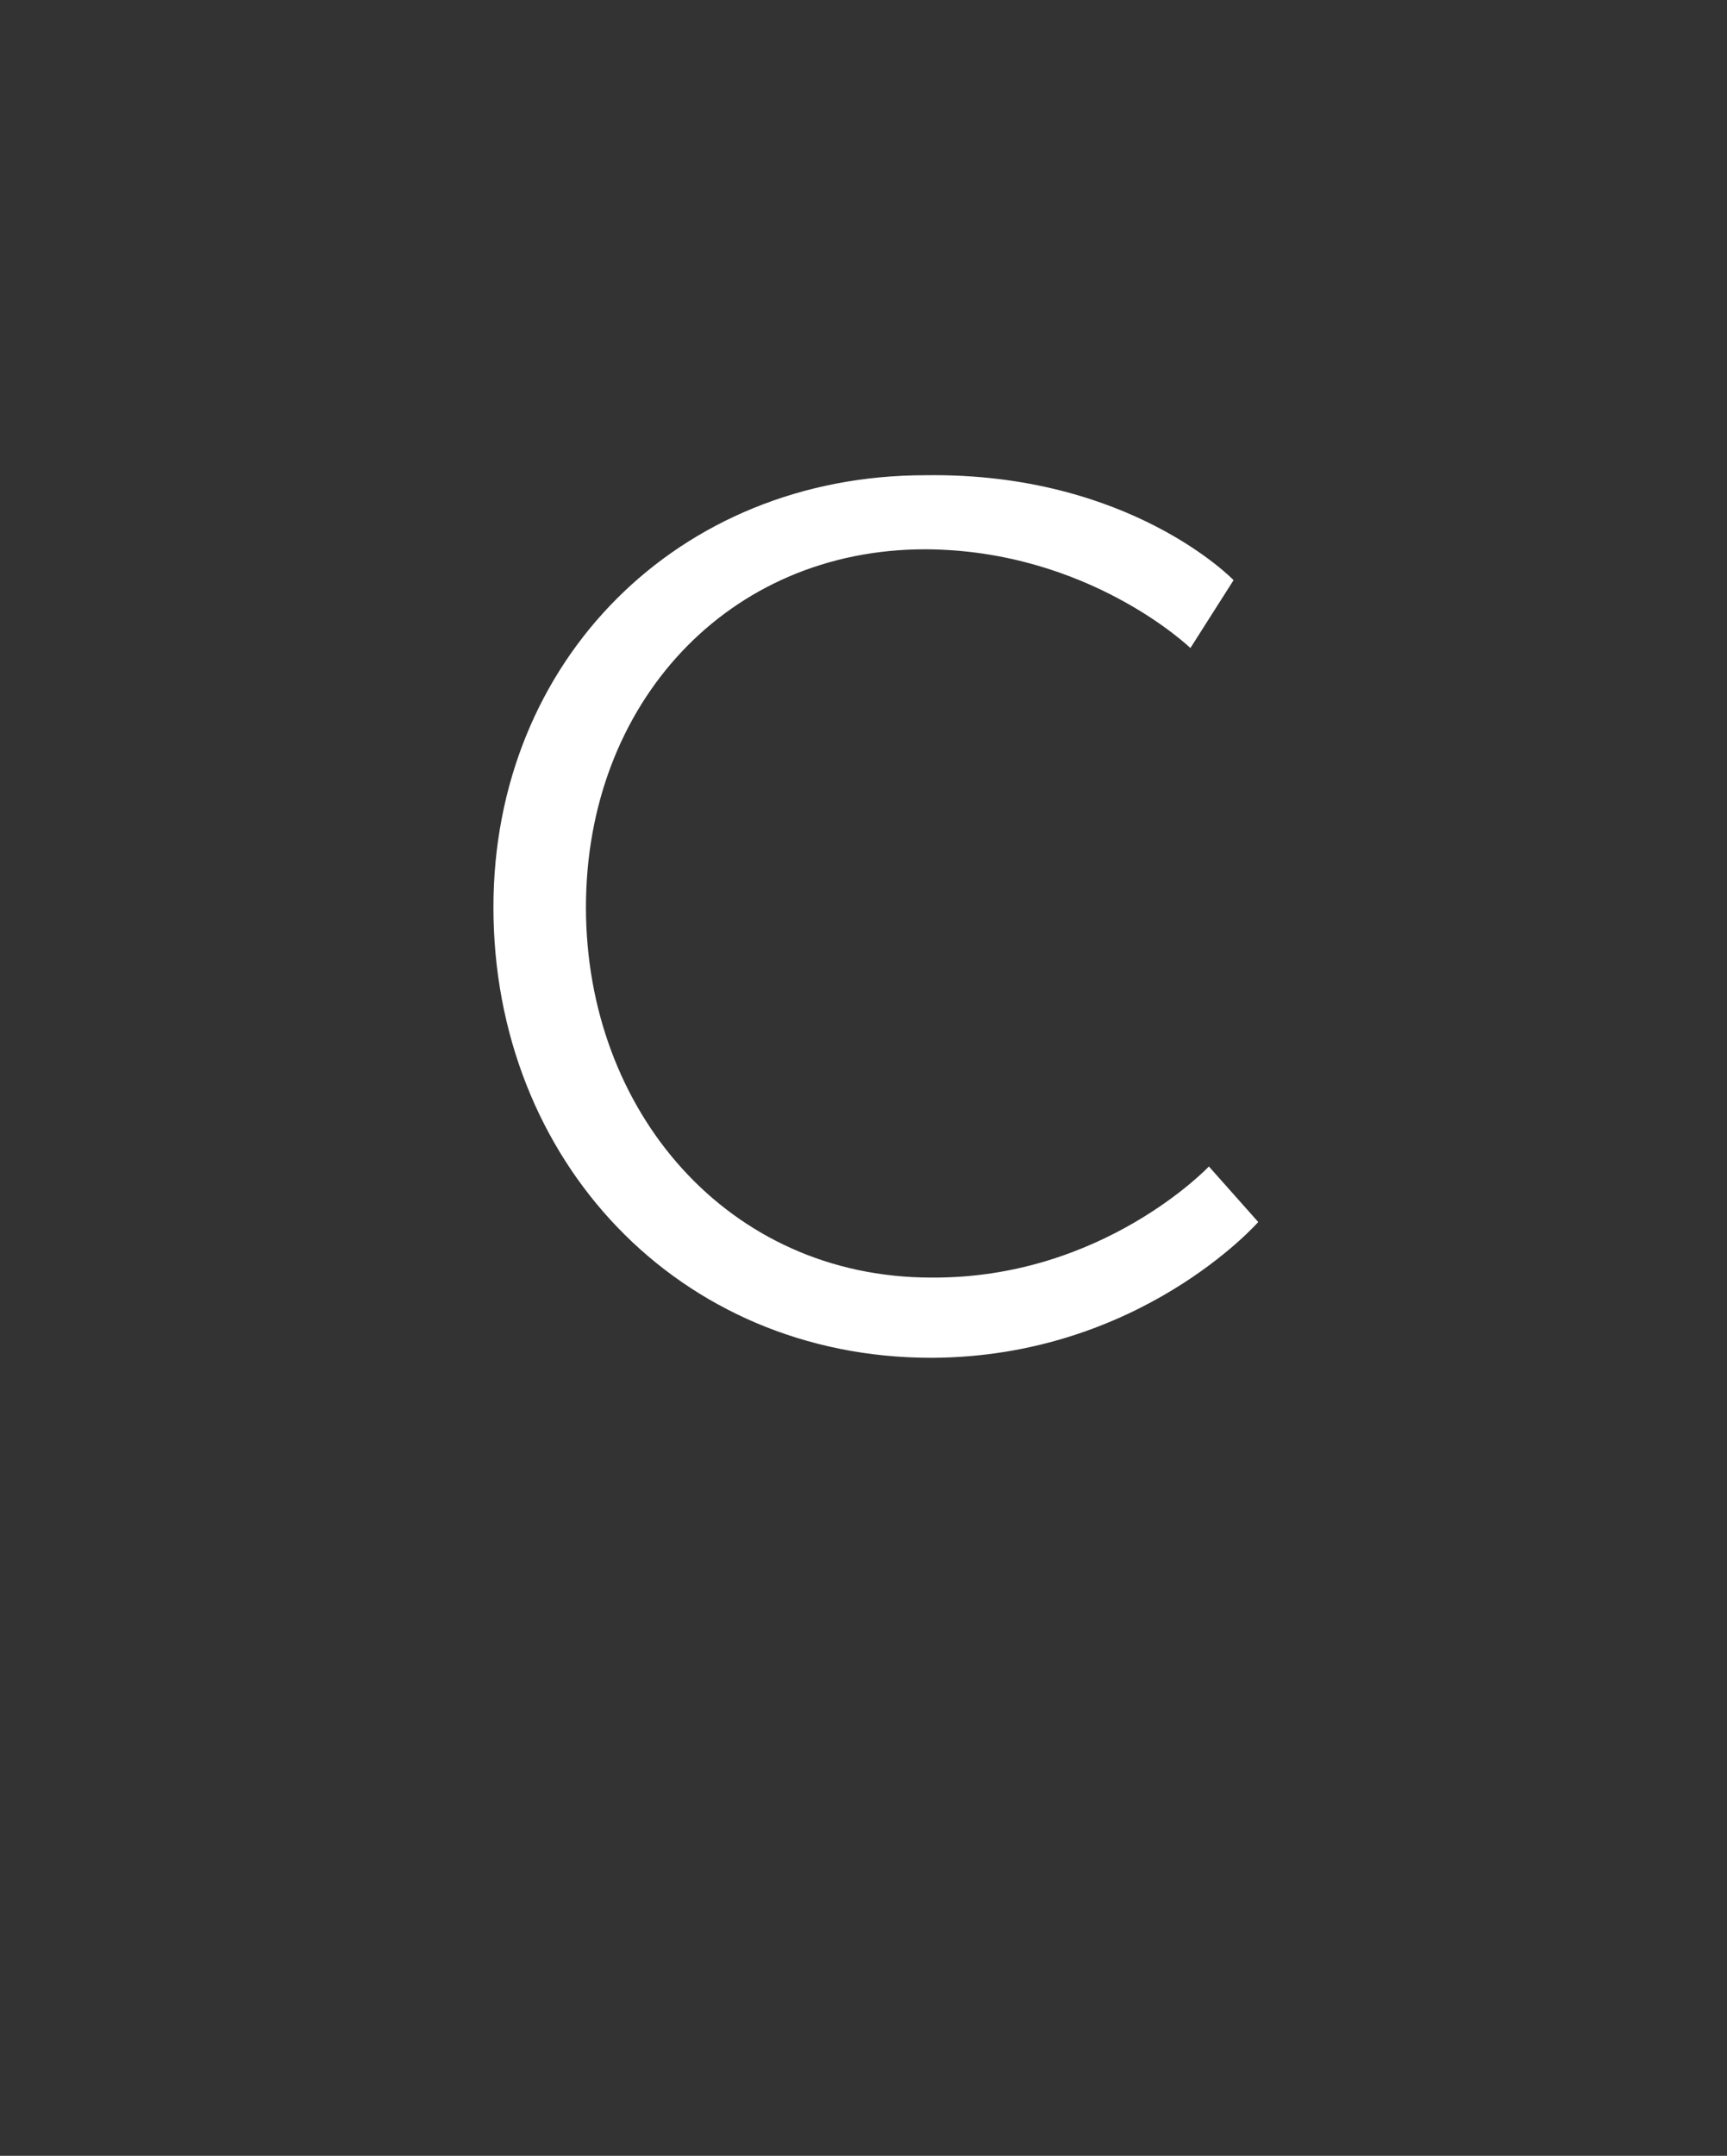 <?xml version="1.0" standalone="no"?><!DOCTYPE svg PUBLIC "-//W3C//DTD SVG 1.1//EN" "http://www.w3.org/Graphics/SVG/1.1/DTD/svg11.dtd"><svg xmlns="http://www.w3.org/2000/svg" version="1.1" width="28px" height="34.93px" viewBox="0 0 28 34.93"><rect x="0" y="0" width="28" height="34.93" fill="#333333" stroke="none"/>  <desc>C</desc>  <defs/>  <g id="Polygon80993">    <path d="M 15 7.7 C 18.32 7.65 20 9.4 20 9.4 L 19.3 10.5 C 19.3 10.5 17.65 8.91 15 8.9 C 11.8 8.9 9.5 11.4 9.5 14.7 C 9.5 18 11.8 20.7 15.1 20.7 C 17.88 20.72 19.6 18.9 19.6 18.9 L 20.4 19.8 C 20.4 19.8 18.48 21.99 15.1 22 C 11 22 8 18.8 8 14.7 C 8 10.7 11 7.7 15 7.7 Z " stroke="none" fill="#fff"/>  </g></svg>